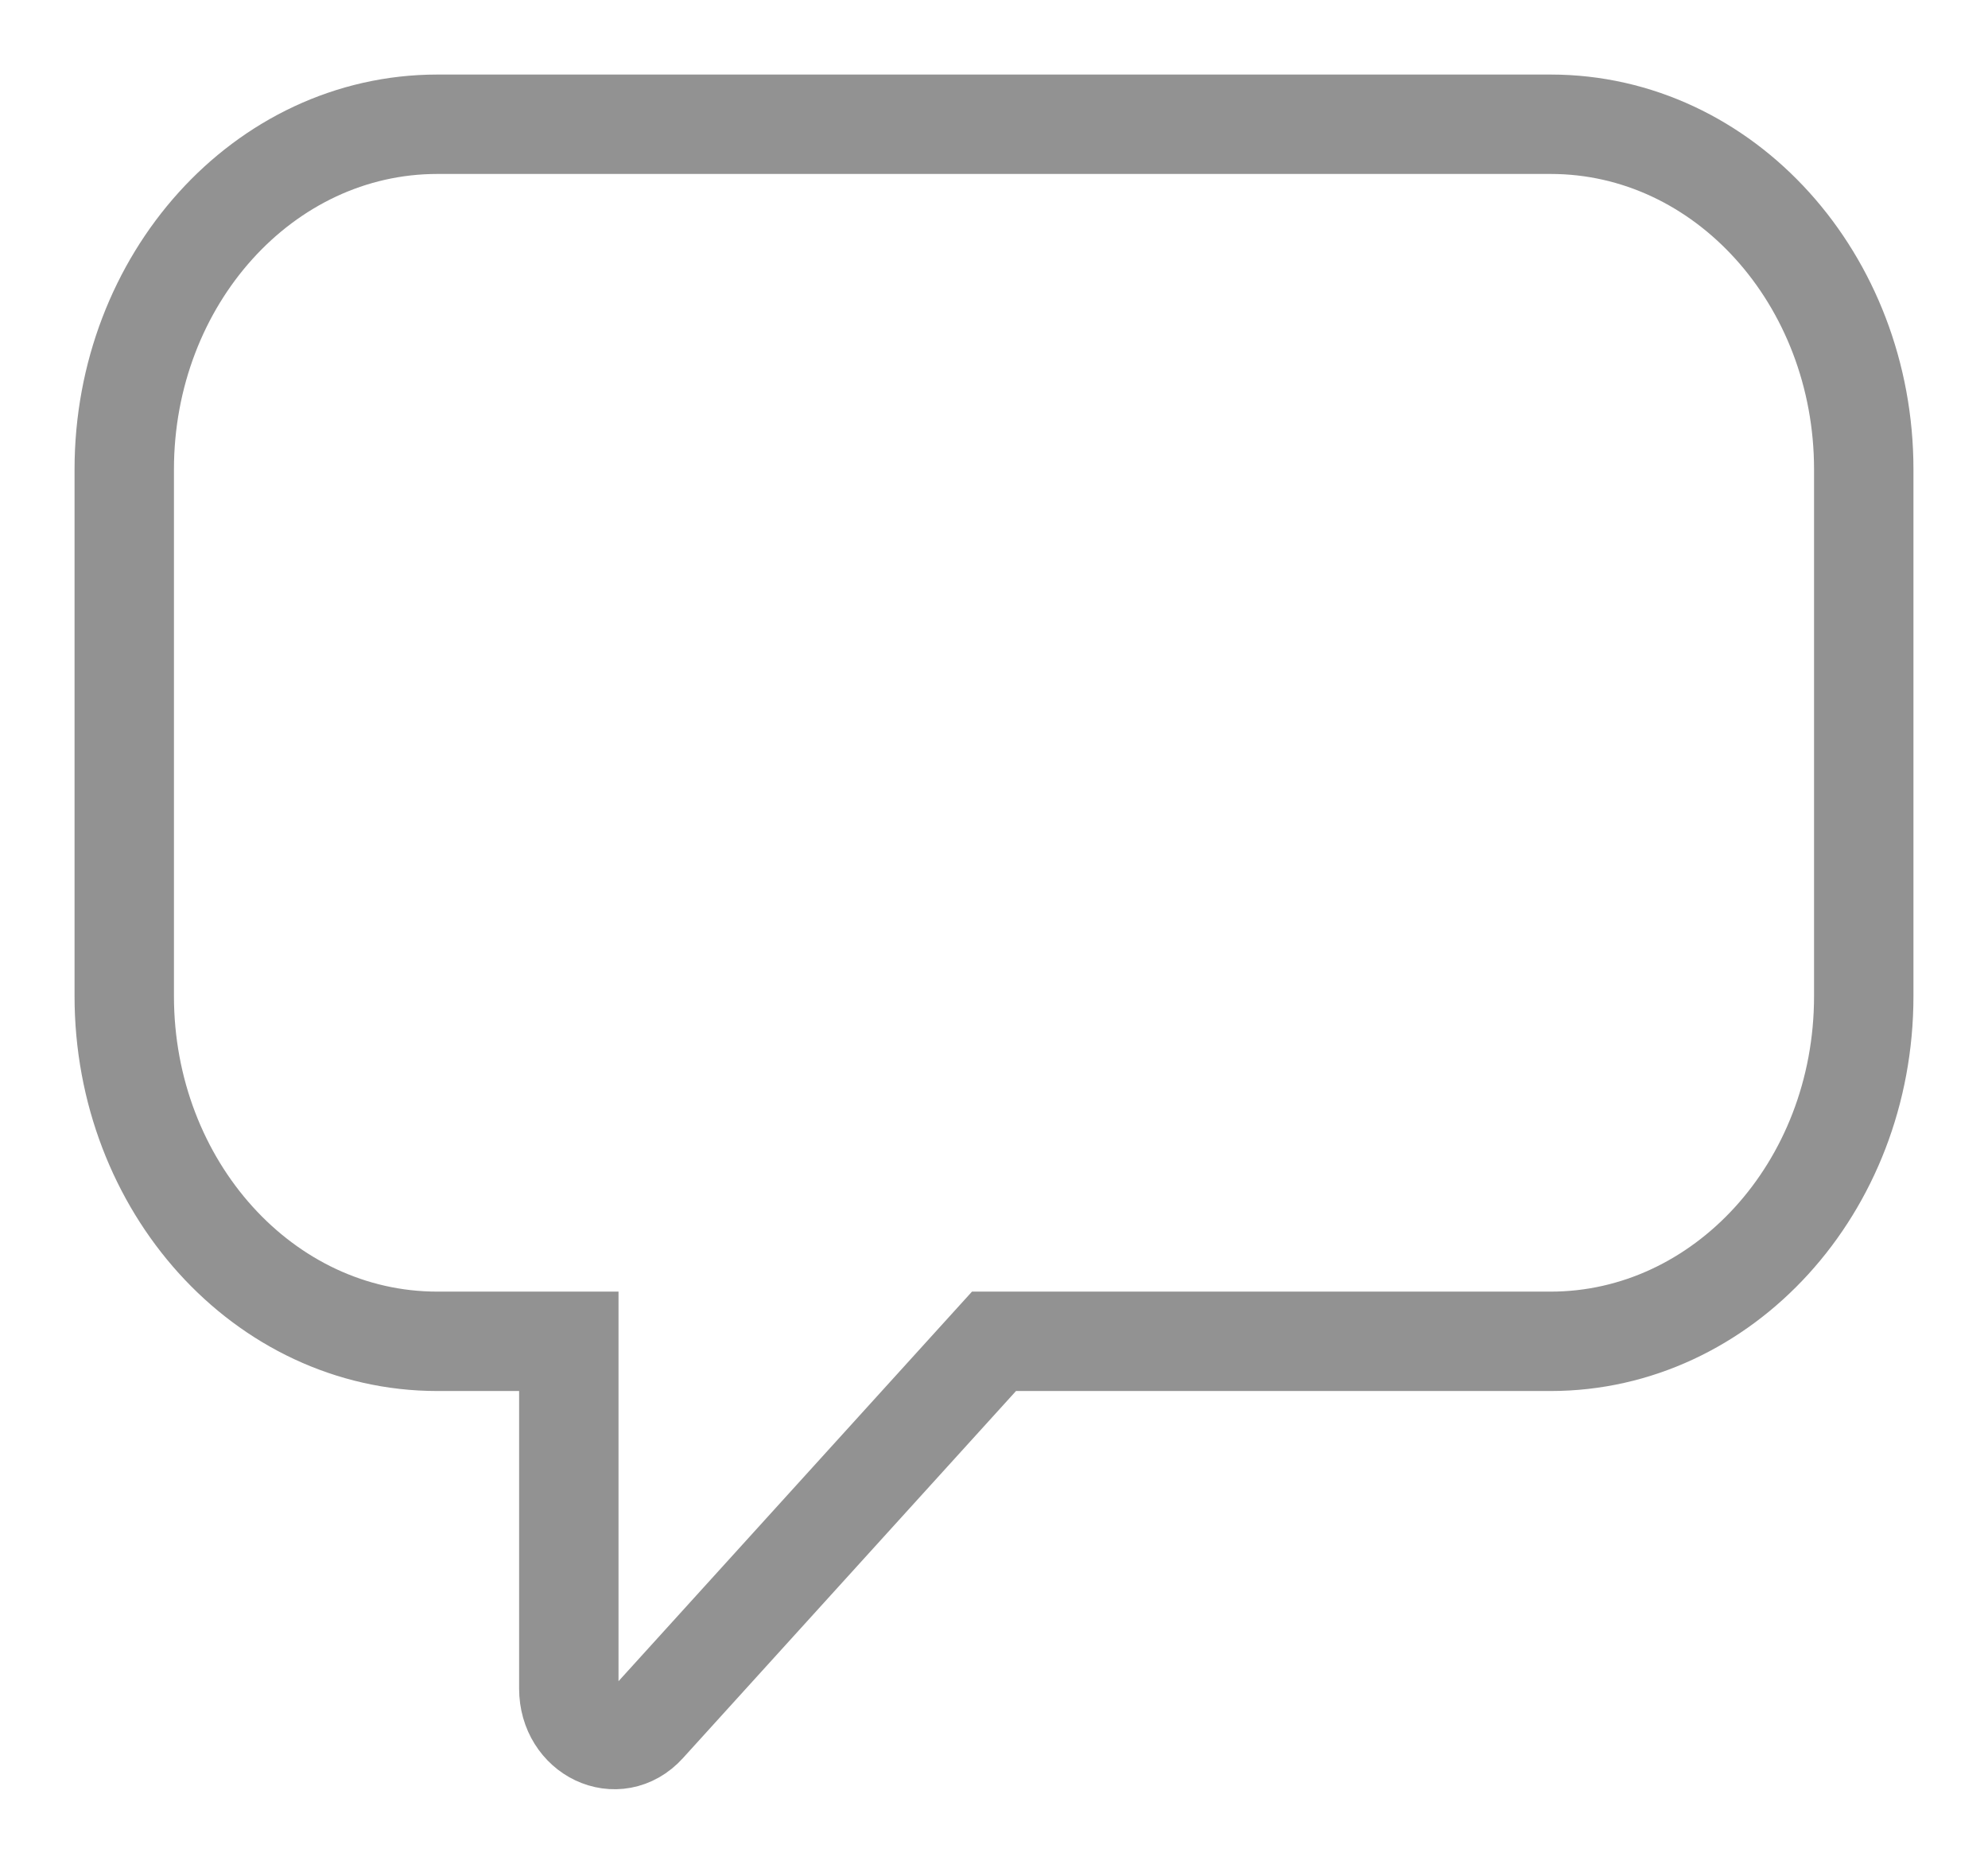 <?xml version="1.0" encoding="UTF-8" standalone="no"?>
<svg width="16px" height="15px" viewBox="0 0 16 15" version="1.1" xmlns="http://www.w3.org/2000/svg" xmlns:xlink="http://www.w3.org/1999/xlink">
    <!-- Generator: Sketch 50.2 (55047) - http://www.bohemiancoding.com/sketch -->
    <title>Fill 1</title>
    <desc>Created with Sketch.</desc>
    <defs></defs>
    <g id="Movie" stroke="none" stroke-width="1" fill="none" fill-rule="evenodd">
        <g id="Movie-Details_VOD_showtime" transform="translate(-257, -1211)" stroke="#929292" stroke-width="0.8">
            <path d="M269.48,1212 L260.52,1212 C259.12,1212 258,1213.252 258,1214.778 L258,1219.017 C258,1220.543 259.12,1221.795 260.52,1221.795 L261.578,1221.795 L261.578,1224.59 C261.578,1224.95 261.967,1225.138 262.2,1224.881 L265,1221.795 L269.48,1221.795 C270.864,1221.795 272,1220.56 272,1219.017 L272,1214.778 C272,1213.252 270.88,1212 269.48,1212" id="Fill-1"></path>
        </g>
    </g>
</svg>